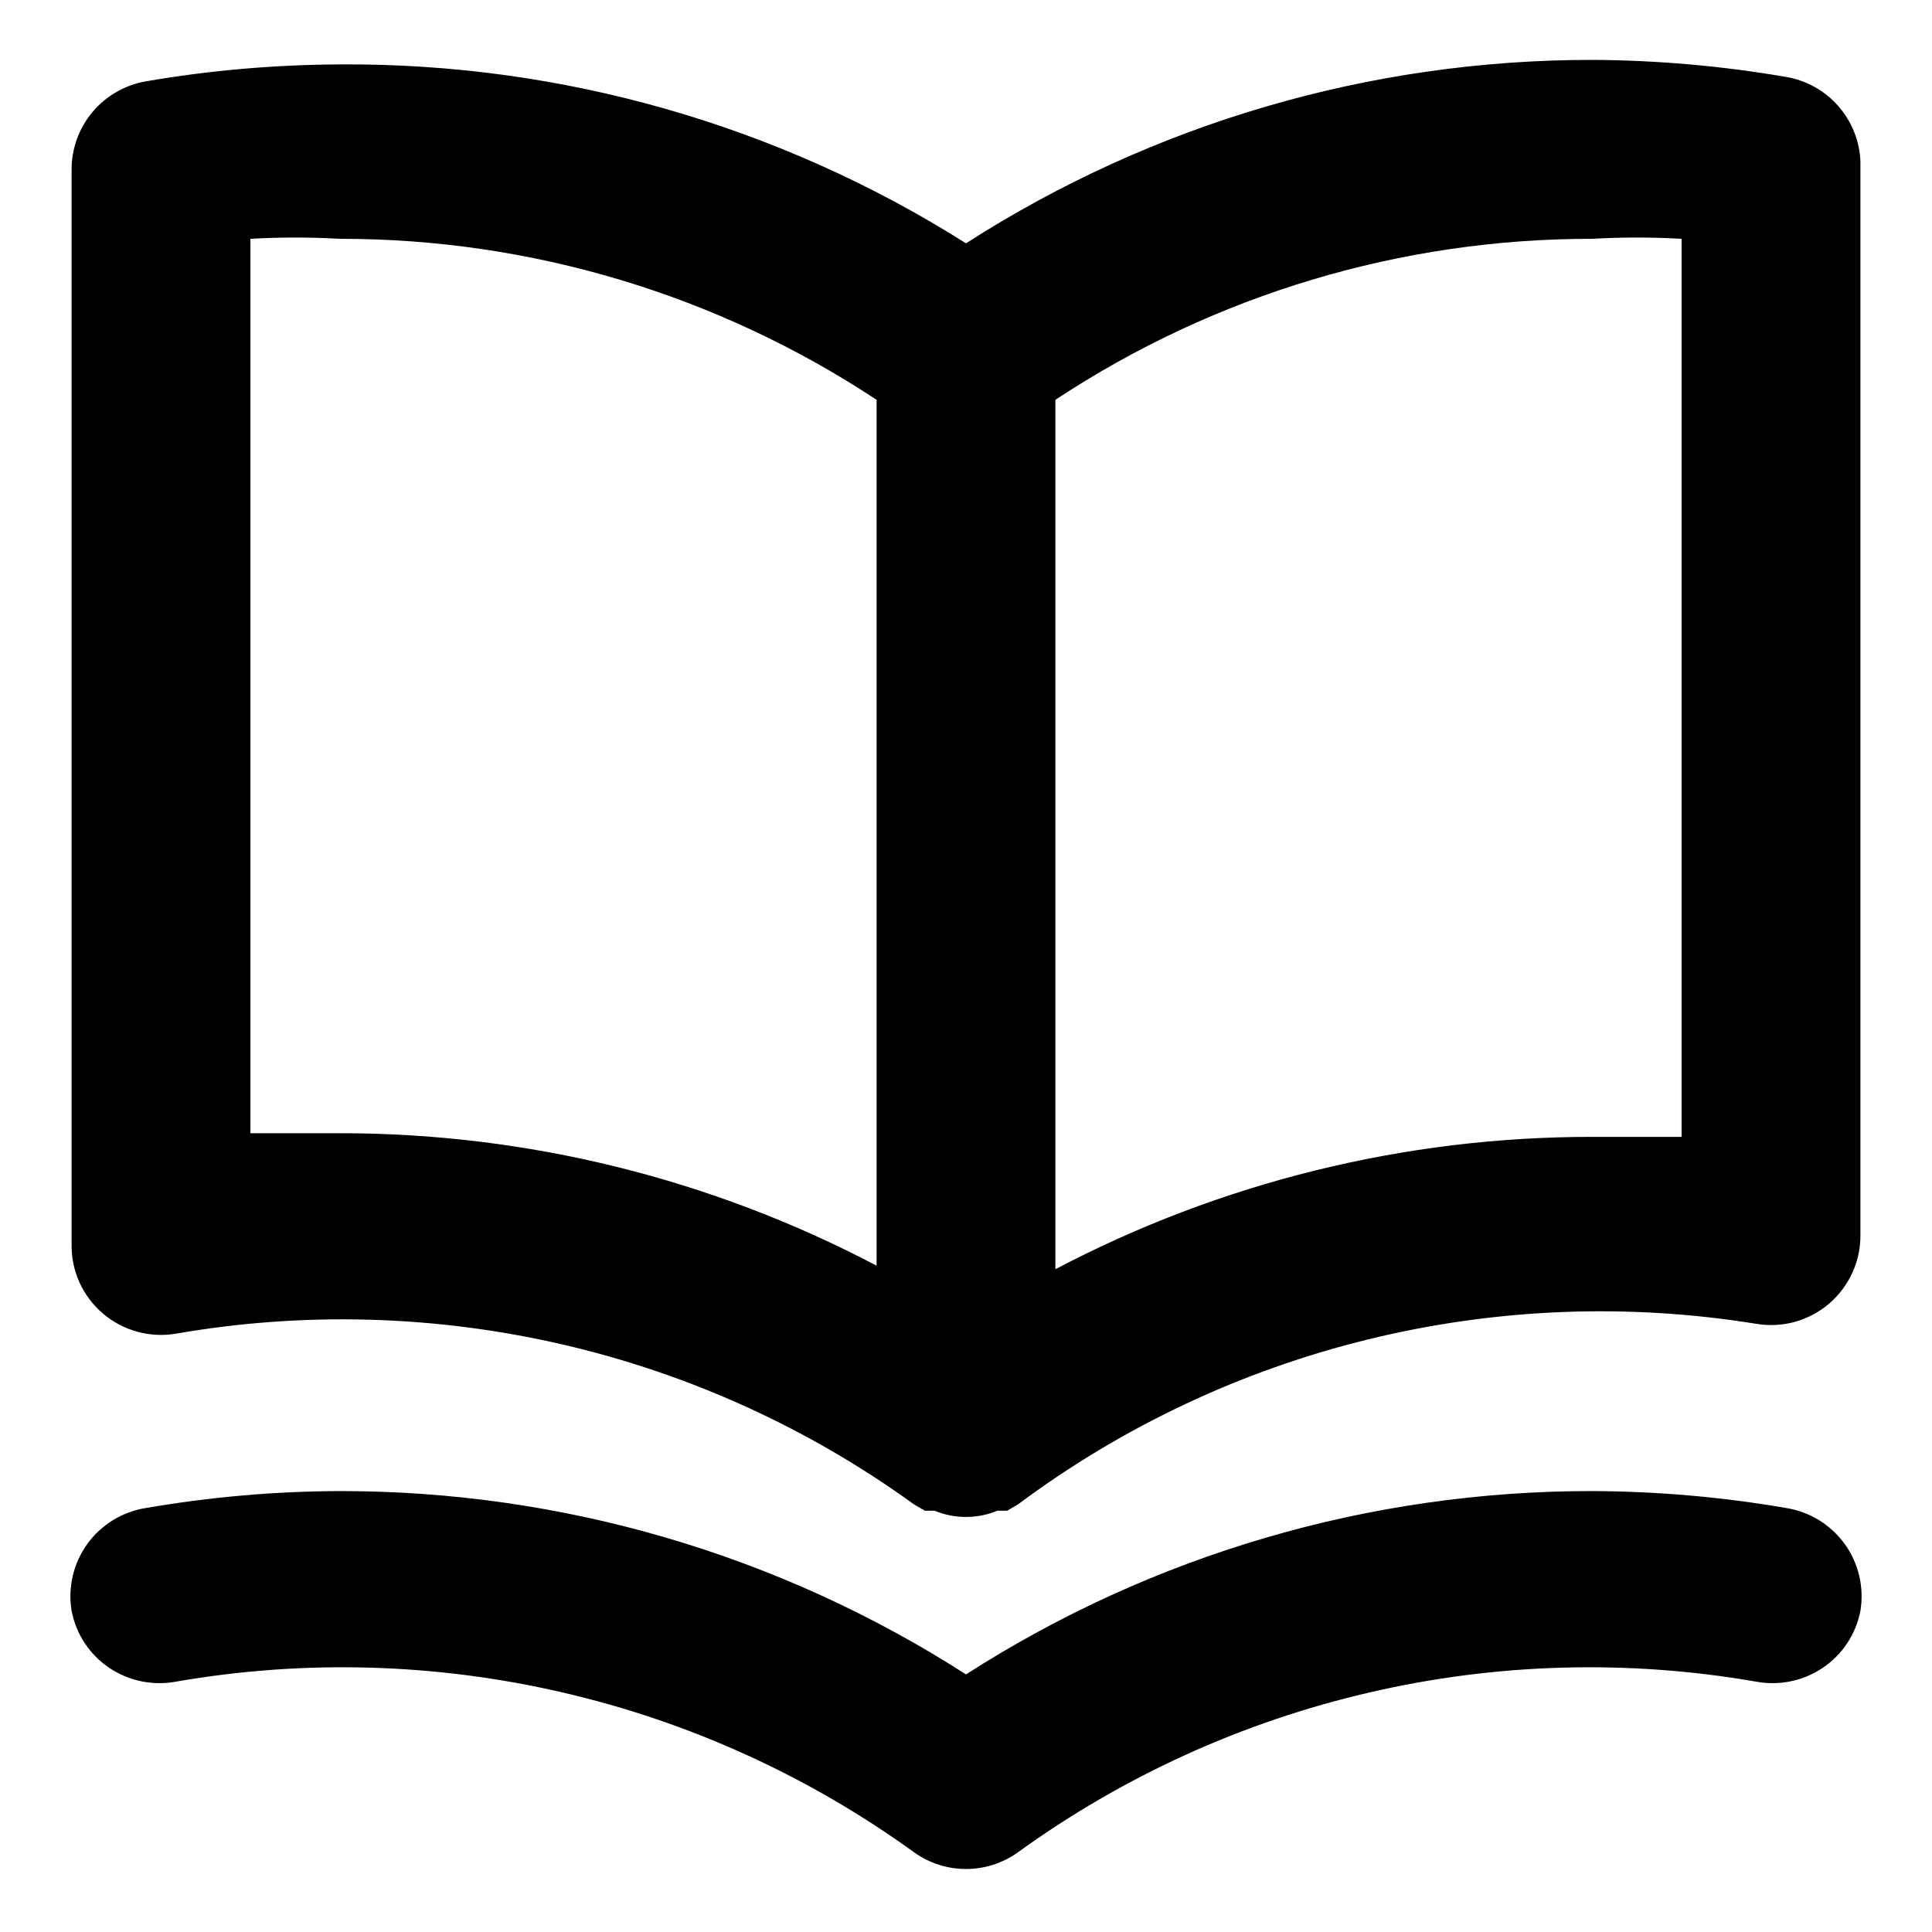 <svg class="mr-3 has-text-grey-dark" fill="none" height="18" viewbox="0 0 18 18" width="18" xmlns="http://www.w3.org/2000/svg">
<path d="M16.642 0.717C16.044 0.614 15.439 0.561 14.833 0.558C12.765 0.557 10.74 1.15 9 2.267C7.255 1.164 5.23 0.586 3.167 0.6C2.56 0.603 1.956 0.655 1.358 0.758C1.163 0.792 0.985 0.895 0.859 1.047C0.732 1.2 0.664 1.393 0.667 1.592V11.592C0.665 11.714 0.69 11.835 0.74 11.947C0.791 12.059 0.865 12.158 0.958 12.237C1.051 12.317 1.161 12.375 1.279 12.407C1.397 12.44 1.521 12.446 1.642 12.425C2.836 12.218 4.059 12.253 5.24 12.526C6.421 12.799 7.535 13.306 8.517 14.017L8.617 14.075H8.708C8.801 14.114 8.9 14.133 9 14.133C9.1 14.133 9.199 14.114 9.292 14.075H9.383L9.483 14.017C10.458 13.29 11.569 12.767 12.75 12.478C13.931 12.189 15.158 12.139 16.358 12.333C16.479 12.354 16.603 12.348 16.721 12.316C16.839 12.283 16.948 12.225 17.041 12.146C17.134 12.066 17.209 11.967 17.259 11.855C17.31 11.744 17.335 11.623 17.333 11.5V1.5C17.325 1.31 17.251 1.129 17.125 0.986C17 0.844 16.829 0.749 16.642 0.717ZM8.167 11.792C6.625 10.981 4.909 10.557 3.167 10.558C2.892 10.558 2.617 10.558 2.333 10.558V2.225C2.611 2.209 2.889 2.209 3.167 2.225C4.944 2.223 6.683 2.745 8.167 3.725V11.792ZM15.667 10.592C15.383 10.592 15.108 10.592 14.833 10.592C13.091 10.591 11.375 11.014 9.833 11.825V3.725C11.316 2.745 13.055 2.223 14.833 2.225C15.111 2.209 15.389 2.209 15.667 2.225V10.592ZM16.642 14.05C16.044 13.947 15.439 13.894 14.833 13.892C12.765 13.89 10.74 14.483 9 15.6C7.26 14.483 5.235 13.89 3.167 13.892C2.56 13.894 1.956 13.947 1.358 14.05C1.25 14.067 1.146 14.106 1.052 14.163C0.959 14.221 0.877 14.296 0.813 14.385C0.749 14.474 0.703 14.575 0.678 14.682C0.653 14.789 0.649 14.9 0.667 15.008C0.709 15.225 0.835 15.416 1.018 15.539C1.201 15.662 1.425 15.708 1.642 15.667C2.836 15.46 4.059 15.494 5.24 15.768C6.421 16.041 7.535 16.548 8.517 17.258C8.658 17.359 8.827 17.413 9 17.413C9.173 17.413 9.342 17.359 9.483 17.258C10.465 16.548 11.579 16.041 12.76 15.768C13.941 15.494 15.164 15.46 16.358 15.667C16.575 15.708 16.799 15.662 16.982 15.539C17.165 15.416 17.291 15.225 17.333 15.008C17.351 14.9 17.347 14.789 17.322 14.682C17.297 14.575 17.251 14.474 17.187 14.385C17.122 14.296 17.041 14.221 16.948 14.163C16.854 14.106 16.75 14.067 16.642 14.05Z" fill="currentColor"></path>
</svg>